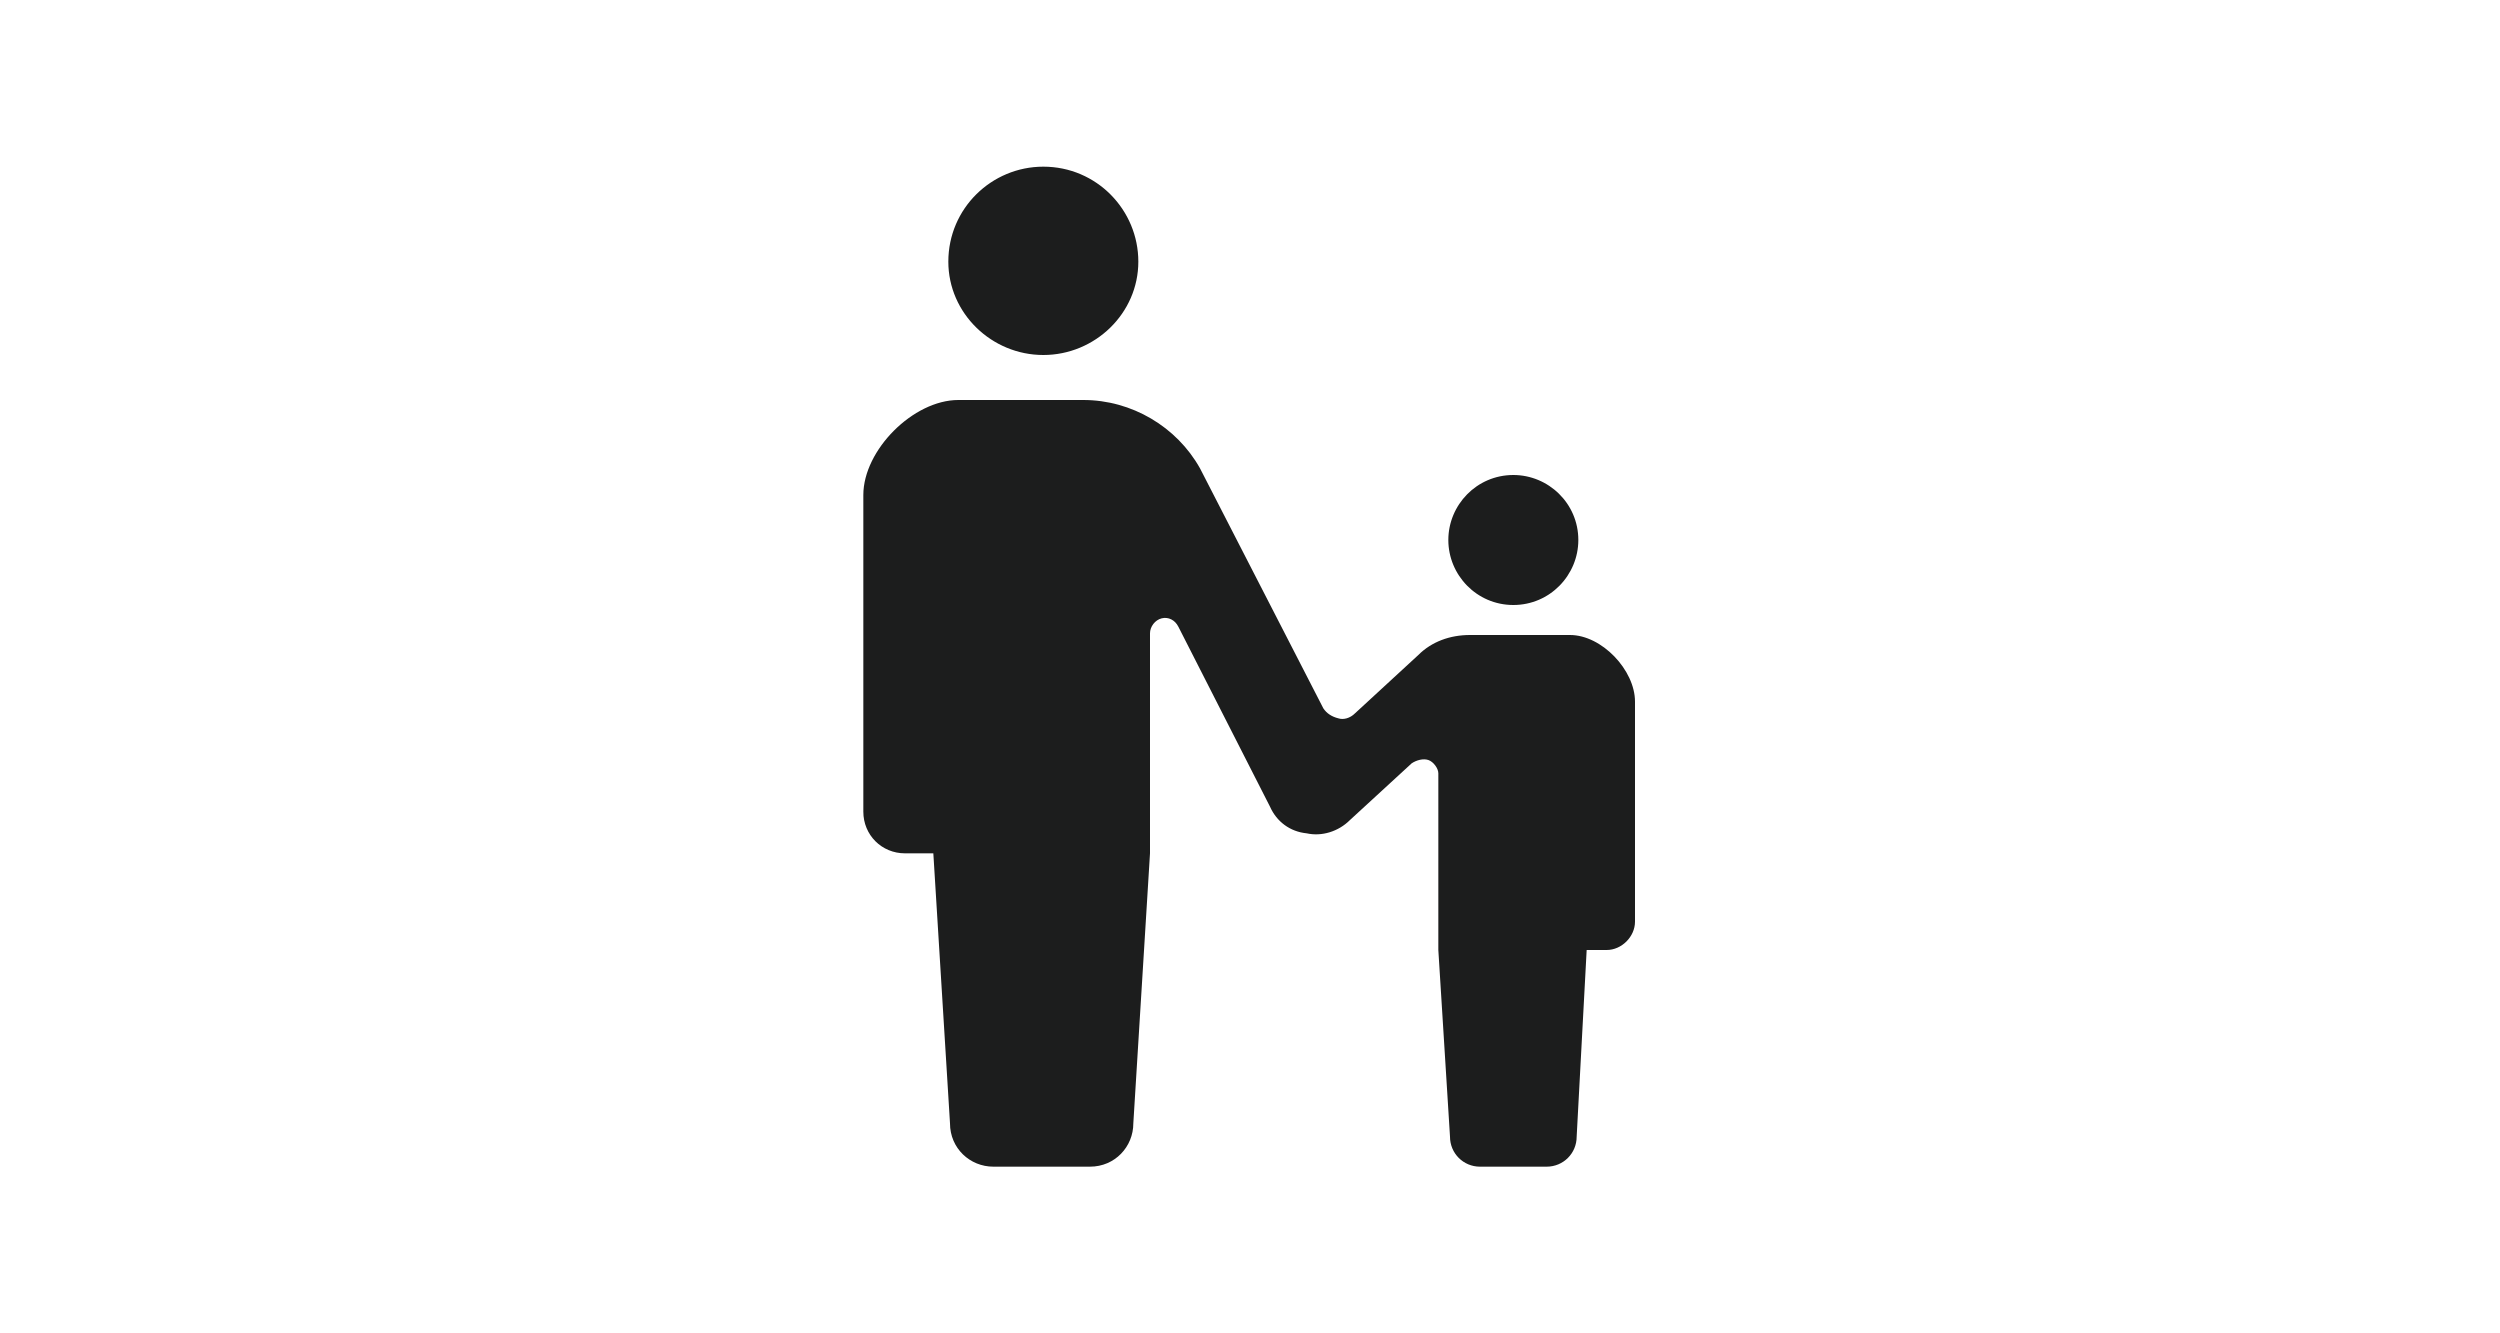<?xml version="1.0" encoding="utf-8"?>
<!-- Generator: Adobe Illustrator 27.3.1, SVG Export Plug-In . SVG Version: 6.00 Build 0)  -->
<svg version="1.0" id="レイヤー_1" xmlns="http://www.w3.org/2000/svg" xmlns:xlink="http://www.w3.org/1999/xlink" x="0px"
	 y="0px" viewBox="0 0 150 80" style="enable-background:new 0 0 150 80;" xml:space="preserve">
<style type="text/css">
	.st0{fill:#FFFFFF;}
	.st1{fill:none;stroke:#040000;stroke-miterlimit:10;}
	.st2{filter:url(#Adobe_OpacityMaskFilter);}
	.st3{mask:url(#SVGID_1_);}
	.st4{filter:url(#Adobe_OpacityMaskFilter_00000018924630771826041780000001446102935487682206_);}
	.st5{fill:#C9CACA;}
	.st6{fill:url(#SVGID_00000025428250163016788560000005886637033228177046_);}
	.st7{fill:url(#SVGID_00000014616787571446109740000000464136295900425401_);}
	.st8{fill:url(#SVGID_00000116950776540626489620000008229637444232496830_);}
	.st9{fill:url(#SVGID_00000024721219294000587560000014314408297975540878_);}
	.st10{fill:url(#SVGID_00000026855680365184939400000012771246550382750396_);}
	.st11{fill:url(#SVGID_00000131325555022839119530000000784158051328468655_);}
	.st12{fill:url(#SVGID_00000160184247236466073580000016583588979983179661_);}
	.st13{fill:url(#SVGID_00000128459093611862823470000001700930622200137608_);}
	.st14{fill:#EEF4F7;}
	.st15{filter:url(#Adobe_OpacityMaskFilter_00000080208855678423321180000008802294388468861573_);}
	.st16{mask:url(#SVGID_00000062907406317260450450000005733450565109254558_);}
	.st17{filter:url(#Adobe_OpacityMaskFilter_00000060736400739702991730000011203060414447656357_);}
	.st18{fill:url(#SVGID_00000091731802028548124470000009550971442088061828_);}
	.st19{fill:url(#SVGID_00000160148753601902124670000004758300876528463030_);}
	.st20{fill:url(#SVGID_00000056417160883457090660000016446225836414432673_);}
	.st21{fill:url(#SVGID_00000084509233171650127910000002345632149592777654_);}
	.st22{fill:url(#SVGID_00000162327673877266451920000013173212639496100523_);}
	.st23{fill:url(#SVGID_00000060726291058443577020000007339055062603137695_);}
	.st24{fill:url(#SVGID_00000105404311281841298670000003613020721749594773_);}
	.st25{fill:url(#SVGID_00000179630735015117692890000017529410991938781313_);}
	.st26{fill:#BF0008;}
	.st27{fill:#FFFFFF;stroke:#BF0008;stroke-miterlimit:10;}
	.st28{fill:none;stroke:#BF0008;stroke-miterlimit:10;}
	.st29{fill:#4E4D4D;}
	.st30{fill:none;stroke:#4E4D4D;stroke-miterlimit:10;}
	.st31{opacity:0;fill:#FFFFFF;}
	.st32{fill:#FEF7FA;}
	.st33{fill:#FEF7FA;stroke:#BF0008;stroke-miterlimit:10;}
	.st34{fill:#040000;}
	.st35{fill:#F8F9F9;}
	.st36{fill:#CDE6F4;}
	.st37{fill:#D6E9C4;}
	.st38{fill:#E2E0EC;}
	.st39{fill:#F4DFE8;}
	.st40{fill:#A2D7DD;}
	.st41{fill:#1E1F1F;}
	.st42{fill:none;stroke:#040000;stroke-width:0.997;stroke-miterlimit:10;}
	.st43{fill:#EEF3F6;}
	.st44{fill:#EEF2F5;}
	.st45{fill:#201614;}
	.st46{fill:none;stroke:#FFFFFF;stroke-width:2;}
	.st47{fill:#211715;}
	.st48{fill:#CFD0D0;}
	.st49{fill:#F7D473;}
	.st50{fill:#1D1E1E;stroke:#1D1E1E;stroke-miterlimit:10;}
	.st51{fill:#FFFFFF;stroke:#1D1E1E;stroke-miterlimit:10;}
	.st52{fill:#1C1D1D;}
</style>
<g>
	<path class="st52" d="M62.6,21.3c3.1,0,5.7-2.5,5.7-5.6c0-3.1-2.5-5.7-5.7-5.7c-3.1,0-5.7,2.5-5.7,5.7
		C56.9,18.8,59.5,21.3,62.6,21.3z"/>
	<path class="st52" d="M90.8,36.3c2.2,0,3.9-1.8,3.9-3.9c0-2.2-1.8-3.9-3.9-3.9c-2.2,0-3.9,1.8-3.9,3.9
		C86.9,34.5,88.6,36.3,90.8,36.3z"/>
	<path class="st52" d="M94.2,38.1h-3.4h-2.6c-1.2,0-2.3,0.4-3.1,1.2l-3.8,3.5c-0.3,0.3-0.7,0.4-1,0.3c-0.4-0.1-0.7-0.3-0.9-0.6
		l-7.4-14.4C70.6,25.6,67.9,24,65,24h-2.5h-5c-2.7,0-5.7,3-5.7,5.7v19c0,1.4,1.1,2.5,2.5,2.5c0.7,0,0,0,1.7,0L57,67.4
		c0,1.5,1.2,2.6,2.6,2.6c0.6,0,1.7,0,2.9,0c1.1,0,2.3,0,2.9,0c1.5,0,2.6-1.2,2.6-2.6L69,51.2V38c0-0.4,0.3-0.8,0.7-0.9
		s0.8,0.1,1,0.5l5.5,10.8c0.4,0.9,1.2,1.5,2.2,1.6c0.9,0.2,1.9-0.1,2.6-0.8l3.7-3.4c0.3-0.2,0.7-0.3,1-0.2c0.3,0.1,0.6,0.5,0.6,0.8
		V57l0.7,11.2c0,1,0.8,1.8,1.8,1.8c0.4,0,1.2,0,2,0s1.6,0,2,0c1,0,1.8-0.8,1.8-1.8L95.2,57c1.2,0,0.7,0,1.2,0c0.9,0,1.7-0.8,1.7-1.7
		V42.1C98.1,40.2,96.1,38.1,94.2,38.1z"/>
</g>
</svg>
